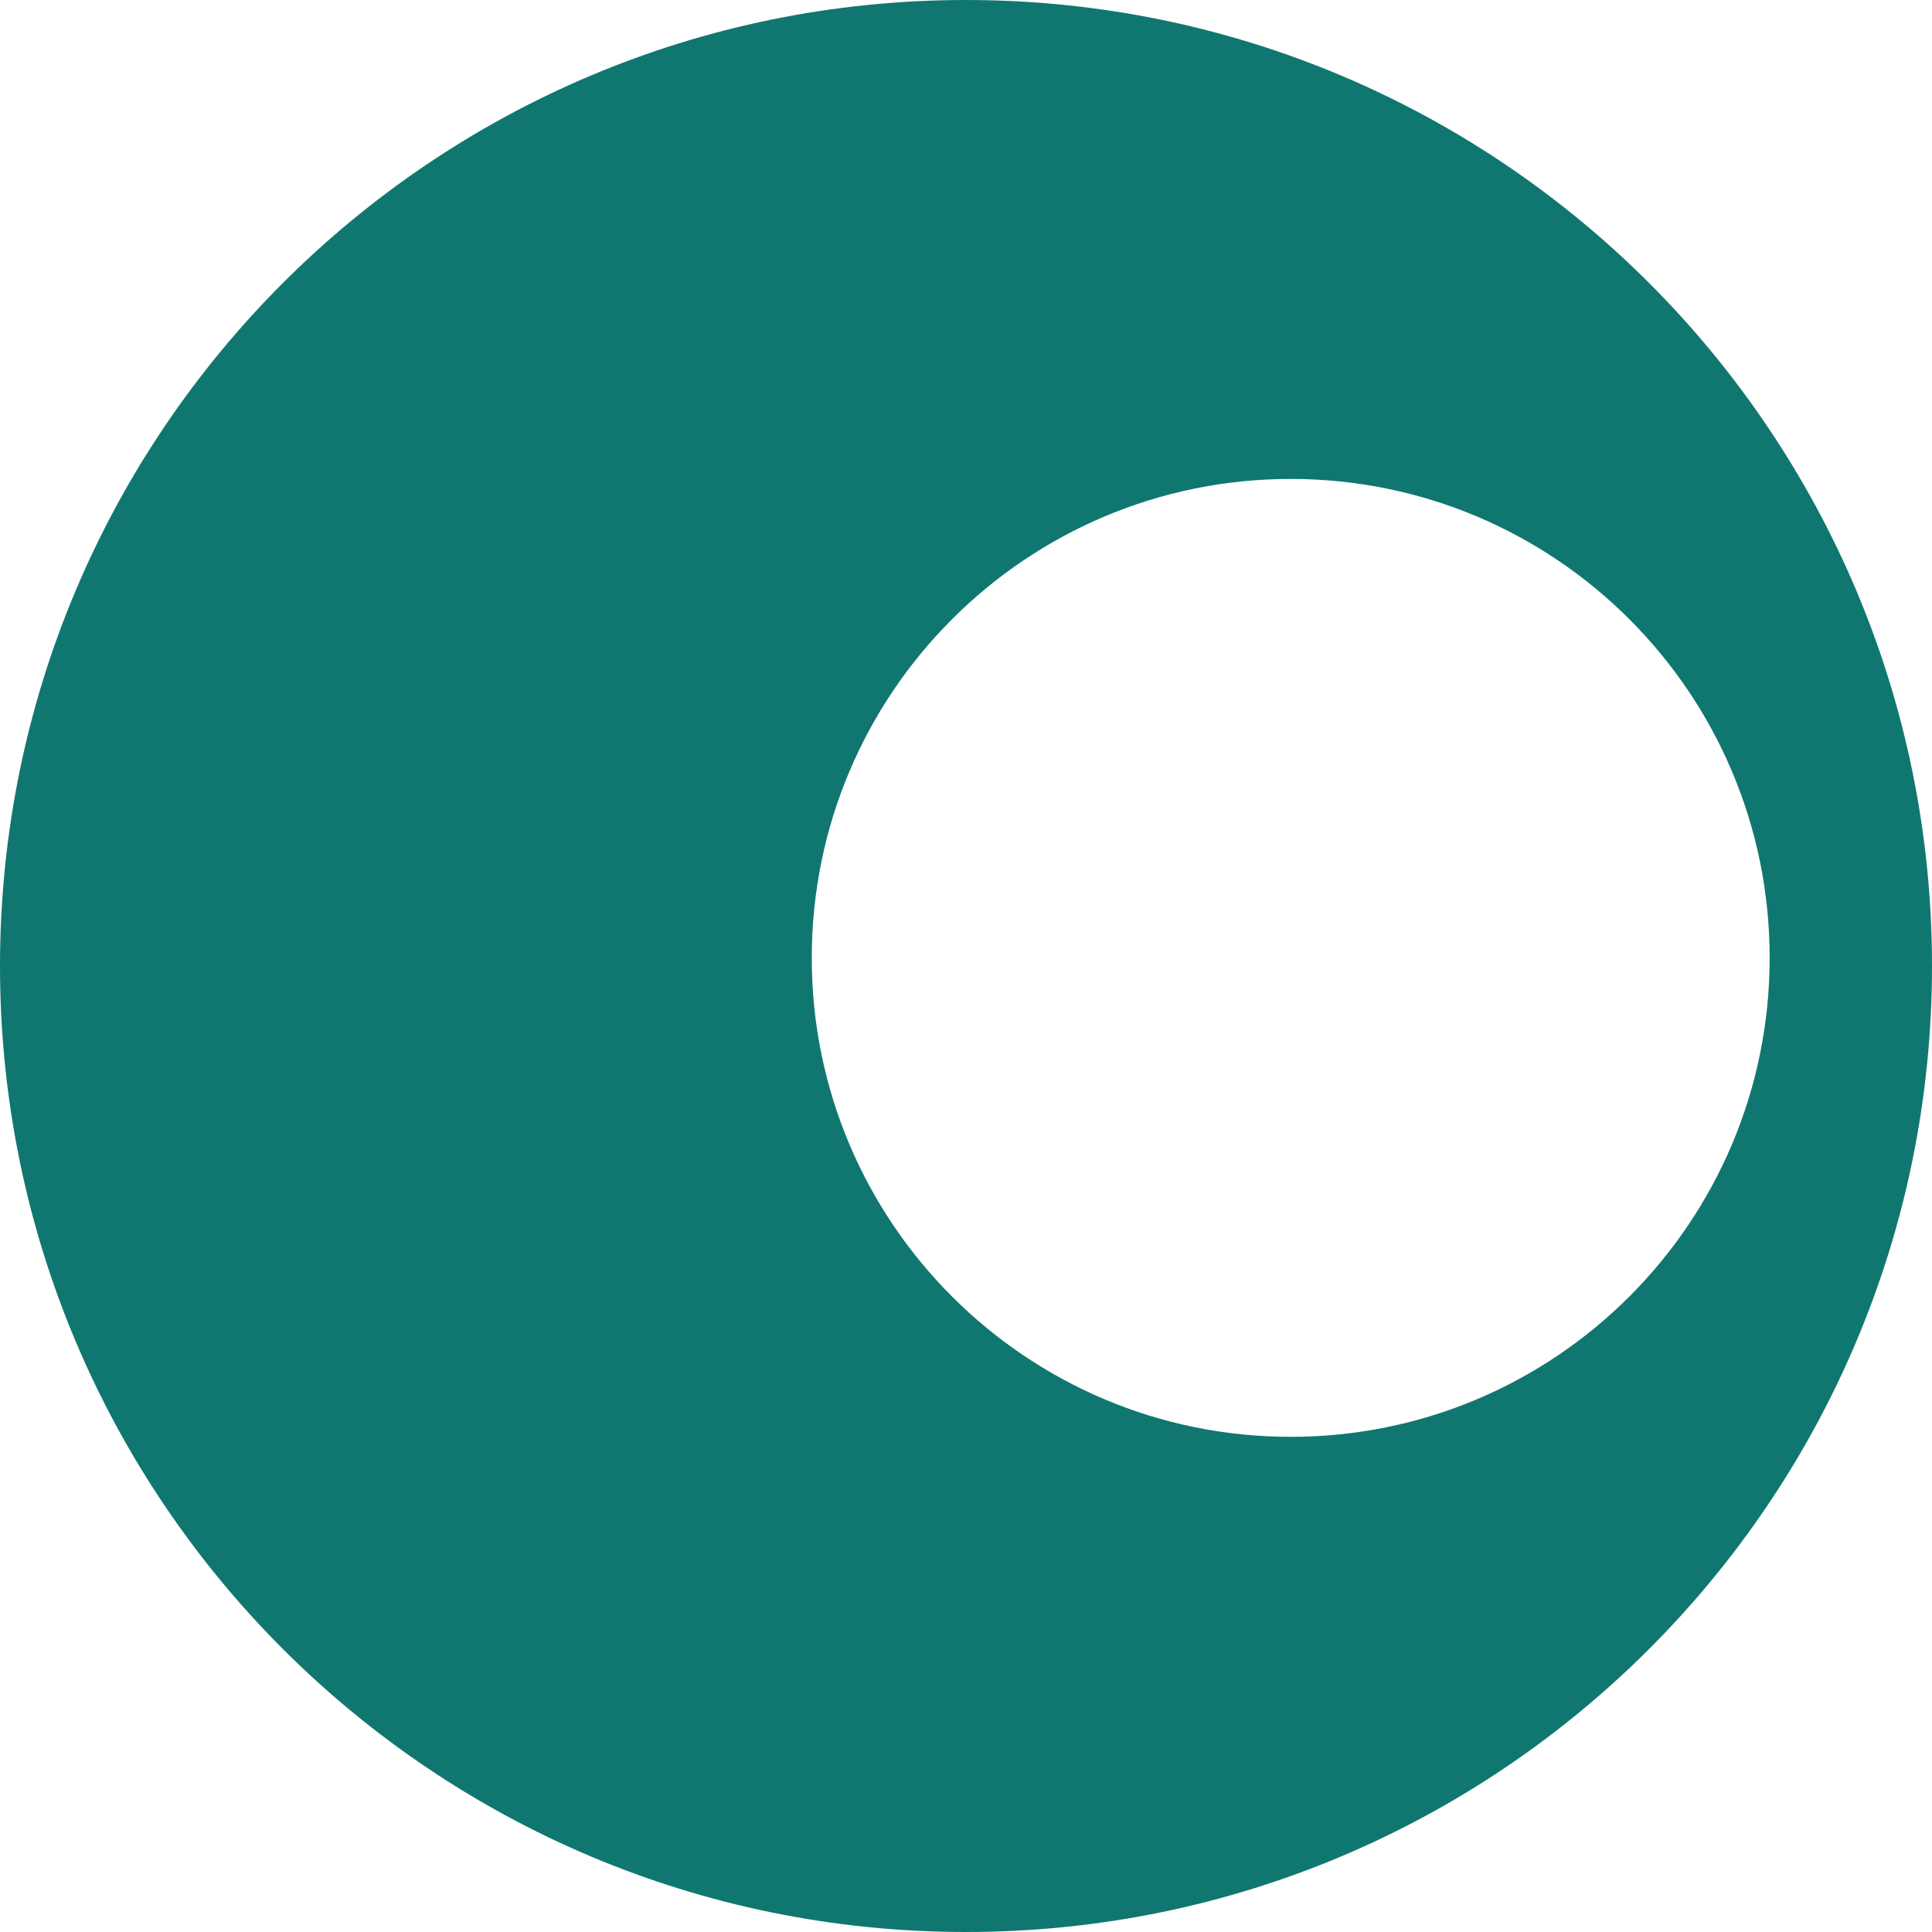 <svg width="126" height="126" viewBox="0 0 126 126" fill="none" xmlns="http://www.w3.org/2000/svg">
<path fill-rule="evenodd" clip-rule="evenodd" d="M63 126C97.794 126 126 97.794 126 63C126 28.206 97.794 0 63 0C28.206 0 0 28.206 0 63C0 97.794 28.206 126 63 126ZM84.177 93.706C101.427 93.706 115.412 79.721 115.412 62.471C115.412 45.22 101.427 31.235 84.177 31.235C66.926 31.235 52.941 45.22 52.941 62.471C52.941 79.721 66.926 93.706 84.177 93.706Z" fill="#107770"/>
</svg>
